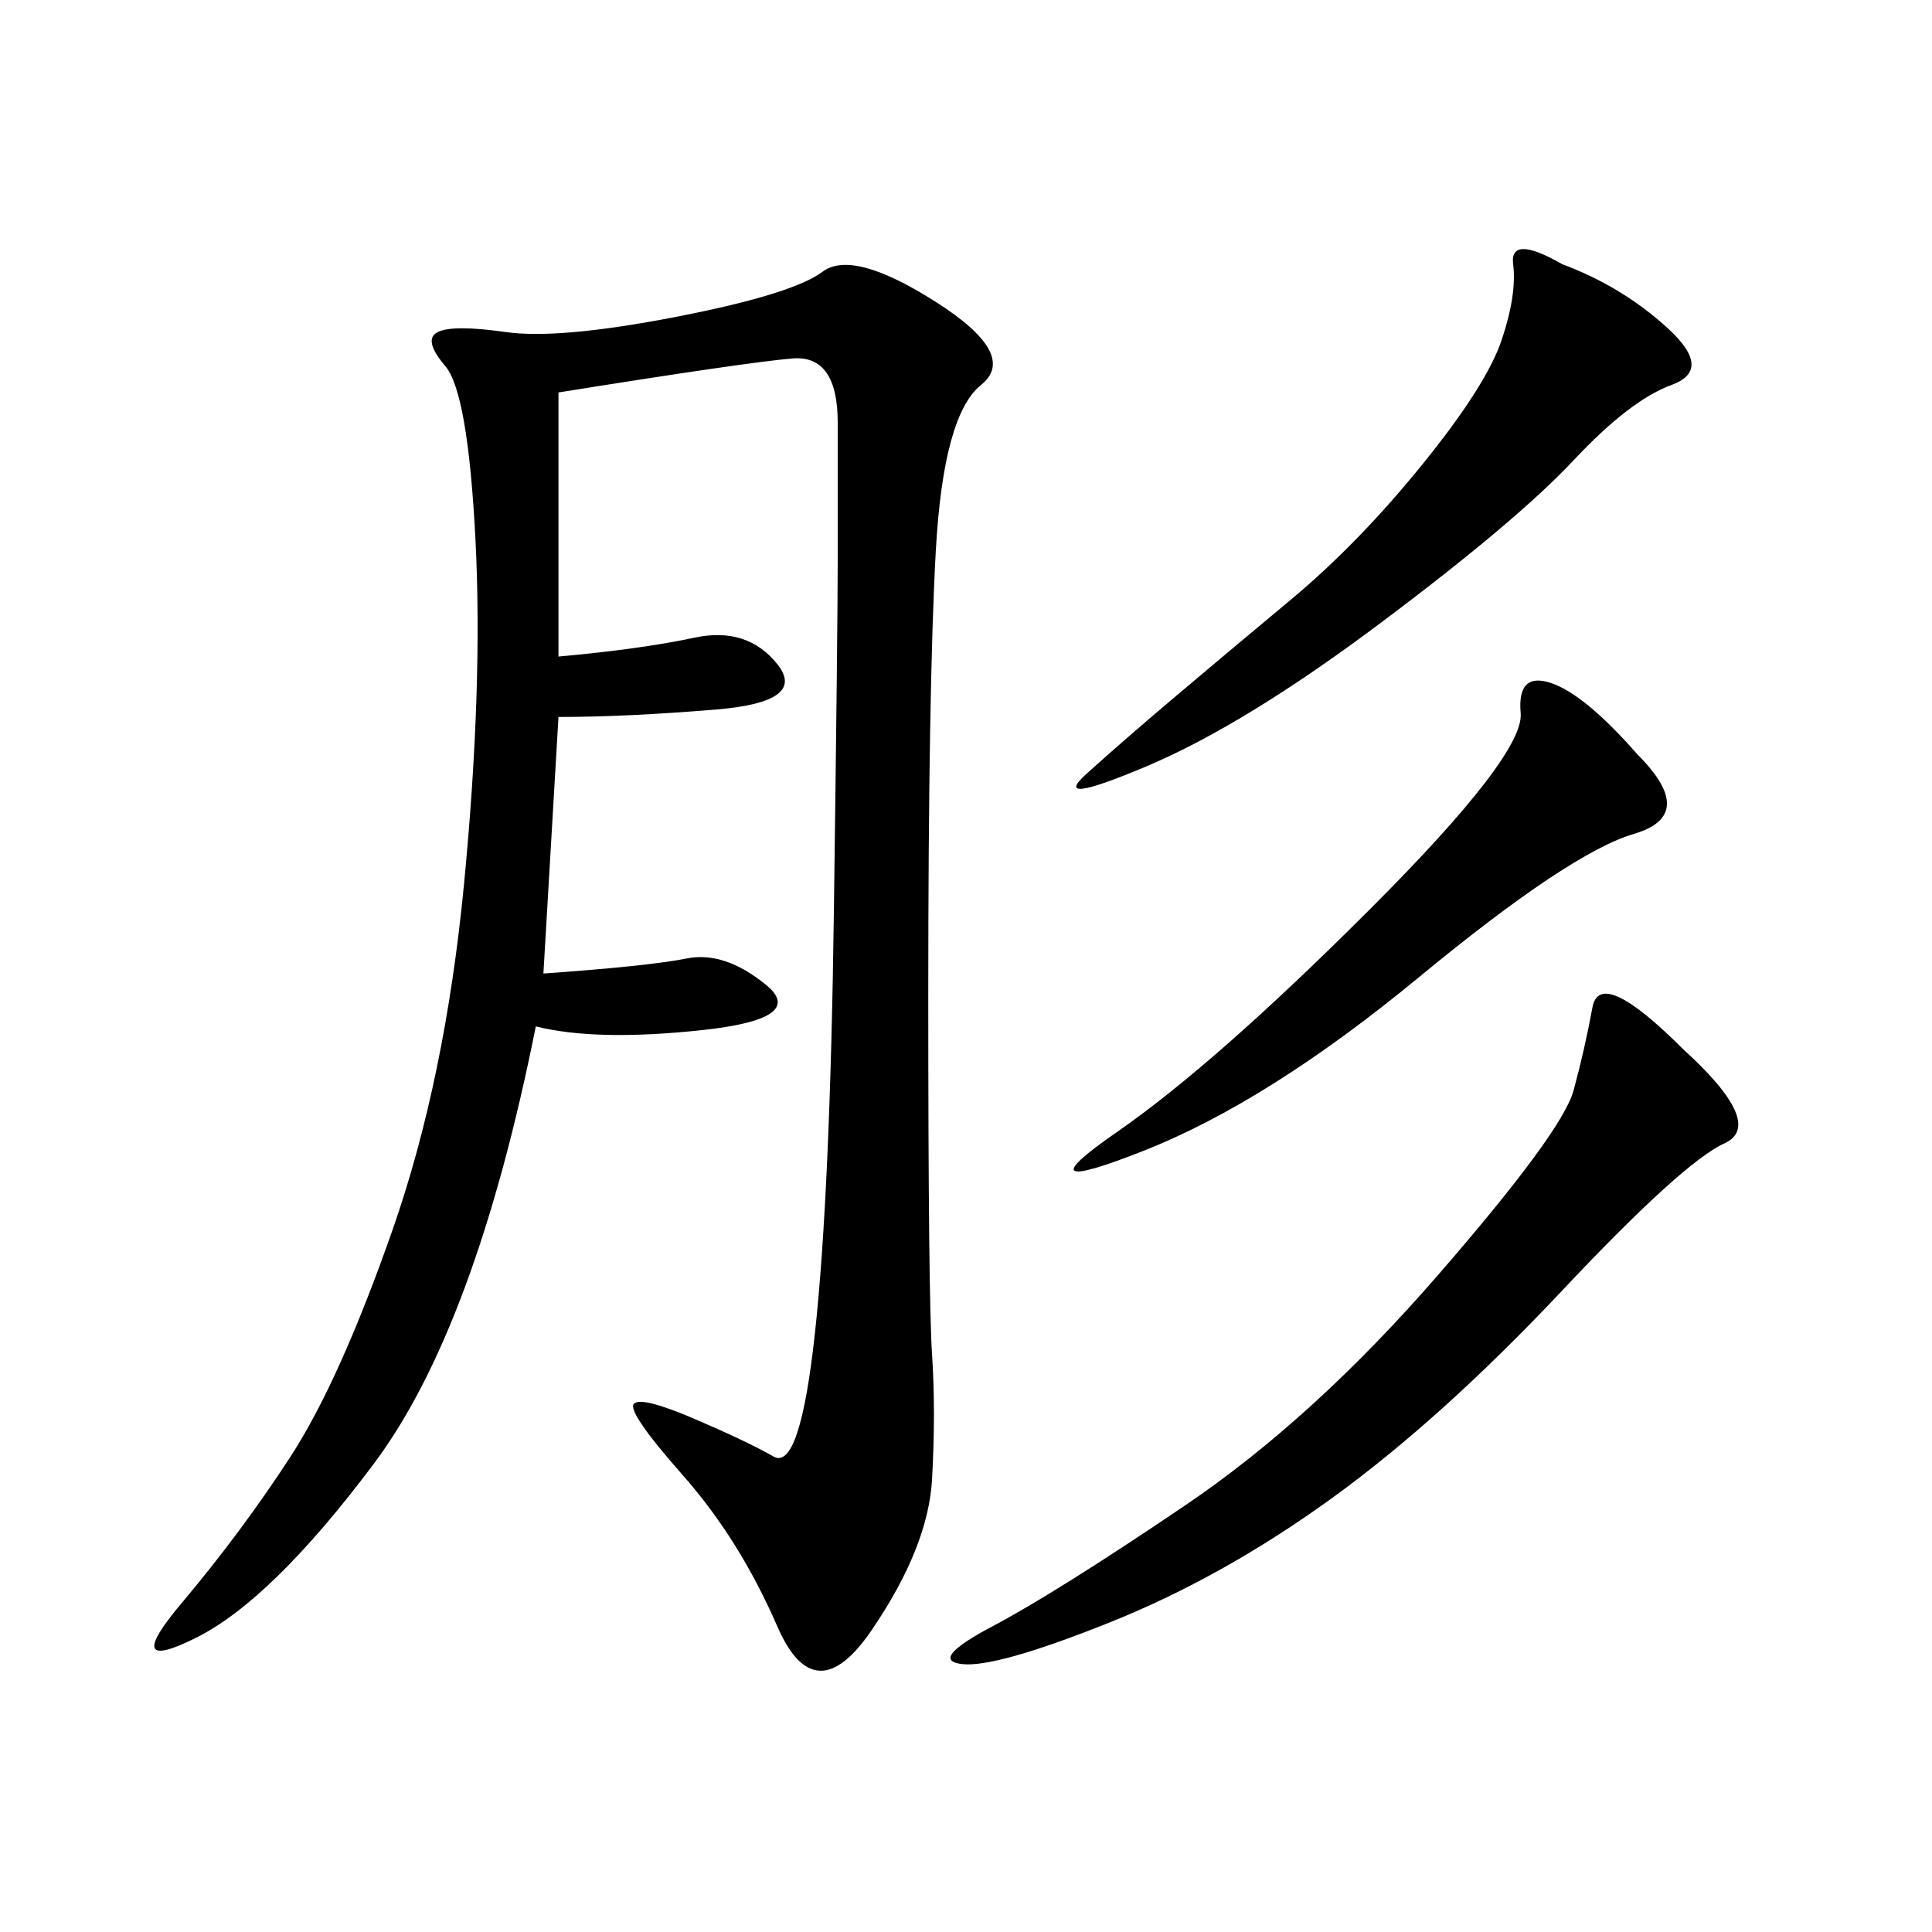 <svg xmlns="http://www.w3.org/2000/svg" xmlns:xlink="http://www.w3.org/1999/xlink" width="300" height="300"><path d="M86.72 60.94L86.72 101.95Q99.61 100.78 107.81 99.02Q116.02 97.27 120.70 103.13Q125.39 108.98 111.33 110.16Q97.27 111.33 86.72 111.33L86.72 111.33L84.38 151.17Q100.78 150 106.64 148.83Q112.50 147.66 118.95 152.93Q125.39 158.20 108.98 159.96Q92.58 161.72 83.20 159.38L83.20 159.38Q73.83 206.25 58.01 227.34Q42.19 248.44 30.47 254.30Q18.75 260.16 28.13 249.02Q37.50 237.89 45.12 226.17Q52.73 214.45 60.94 191.02Q69.14 167.58 72.07 137.11Q75 106.64 73.83 83.79Q72.66 60.94 69.14 56.84Q65.63 52.73 67.97 51.56Q70.31 50.39 78.52 51.56Q86.72 52.73 104.88 49.22Q123.05 45.70 127.73 42.19Q132.42 38.67 145.31 46.88Q158.20 55.08 152.34 59.77Q146.48 64.45 145.31 85.55Q144.14 106.64 144.14 154.69L144.14 154.69Q144.14 201.56 144.73 210.35Q145.31 219.14 144.73 229.69Q144.14 240.23 135.35 253.13Q126.56 266.02 120.70 252.54Q114.84 239.06 106.05 229.10Q97.27 219.14 98.44 217.97Q99.61 216.80 107.81 220.31Q116.02 223.83 120.12 226.17Q124.22 228.52 126.56 206.84Q128.91 185.16 129.49 141.21Q130.08 97.27 130.08 86.72L130.08 86.72L130.08 65.63Q130.08 55.08 123.05 55.66Q116.02 56.25 86.72 60.94L86.72 60.94ZM261.33 162.89Q274.22 174.61 267.77 177.54Q261.33 180.47 242.58 200.39Q223.83 220.31 206.84 232.62Q189.84 244.92 172.27 251.95Q154.69 258.98 149.41 258.40Q144.14 257.81 154.10 252.54Q164.06 247.27 183.98 233.79Q203.91 220.31 223.24 198.05Q242.58 175.78 244.34 169.34Q246.09 162.89 247.27 156.45Q248.44 150 261.33 162.89L261.33 162.89ZM242.58 41.02Q251.95 44.53 258.98 50.98Q266.02 57.42 259.57 59.77Q253.13 62.11 244.34 71.48Q235.55 80.86 214.45 96.68Q193.36 112.50 178.13 118.95Q162.89 125.39 168.75 120.12Q174.61 114.84 182.23 108.40Q189.84 101.95 200.39 93.16Q210.94 84.38 220.90 72.07Q230.86 59.77 233.20 52.73Q235.55 45.70 234.96 41.02Q234.38 36.33 242.58 41.02L242.58 41.02ZM254.30 117.19Q263.67 126.56 253.71 129.49Q243.75 132.42 220.31 151.76Q196.88 171.09 177.54 178.71Q158.20 186.33 173.44 175.78Q188.67 165.23 212.70 141.21Q236.72 117.19 236.13 110.74Q235.55 104.30 240.82 106.05Q246.09 107.81 254.30 117.19L254.30 117.19Z"/></svg>